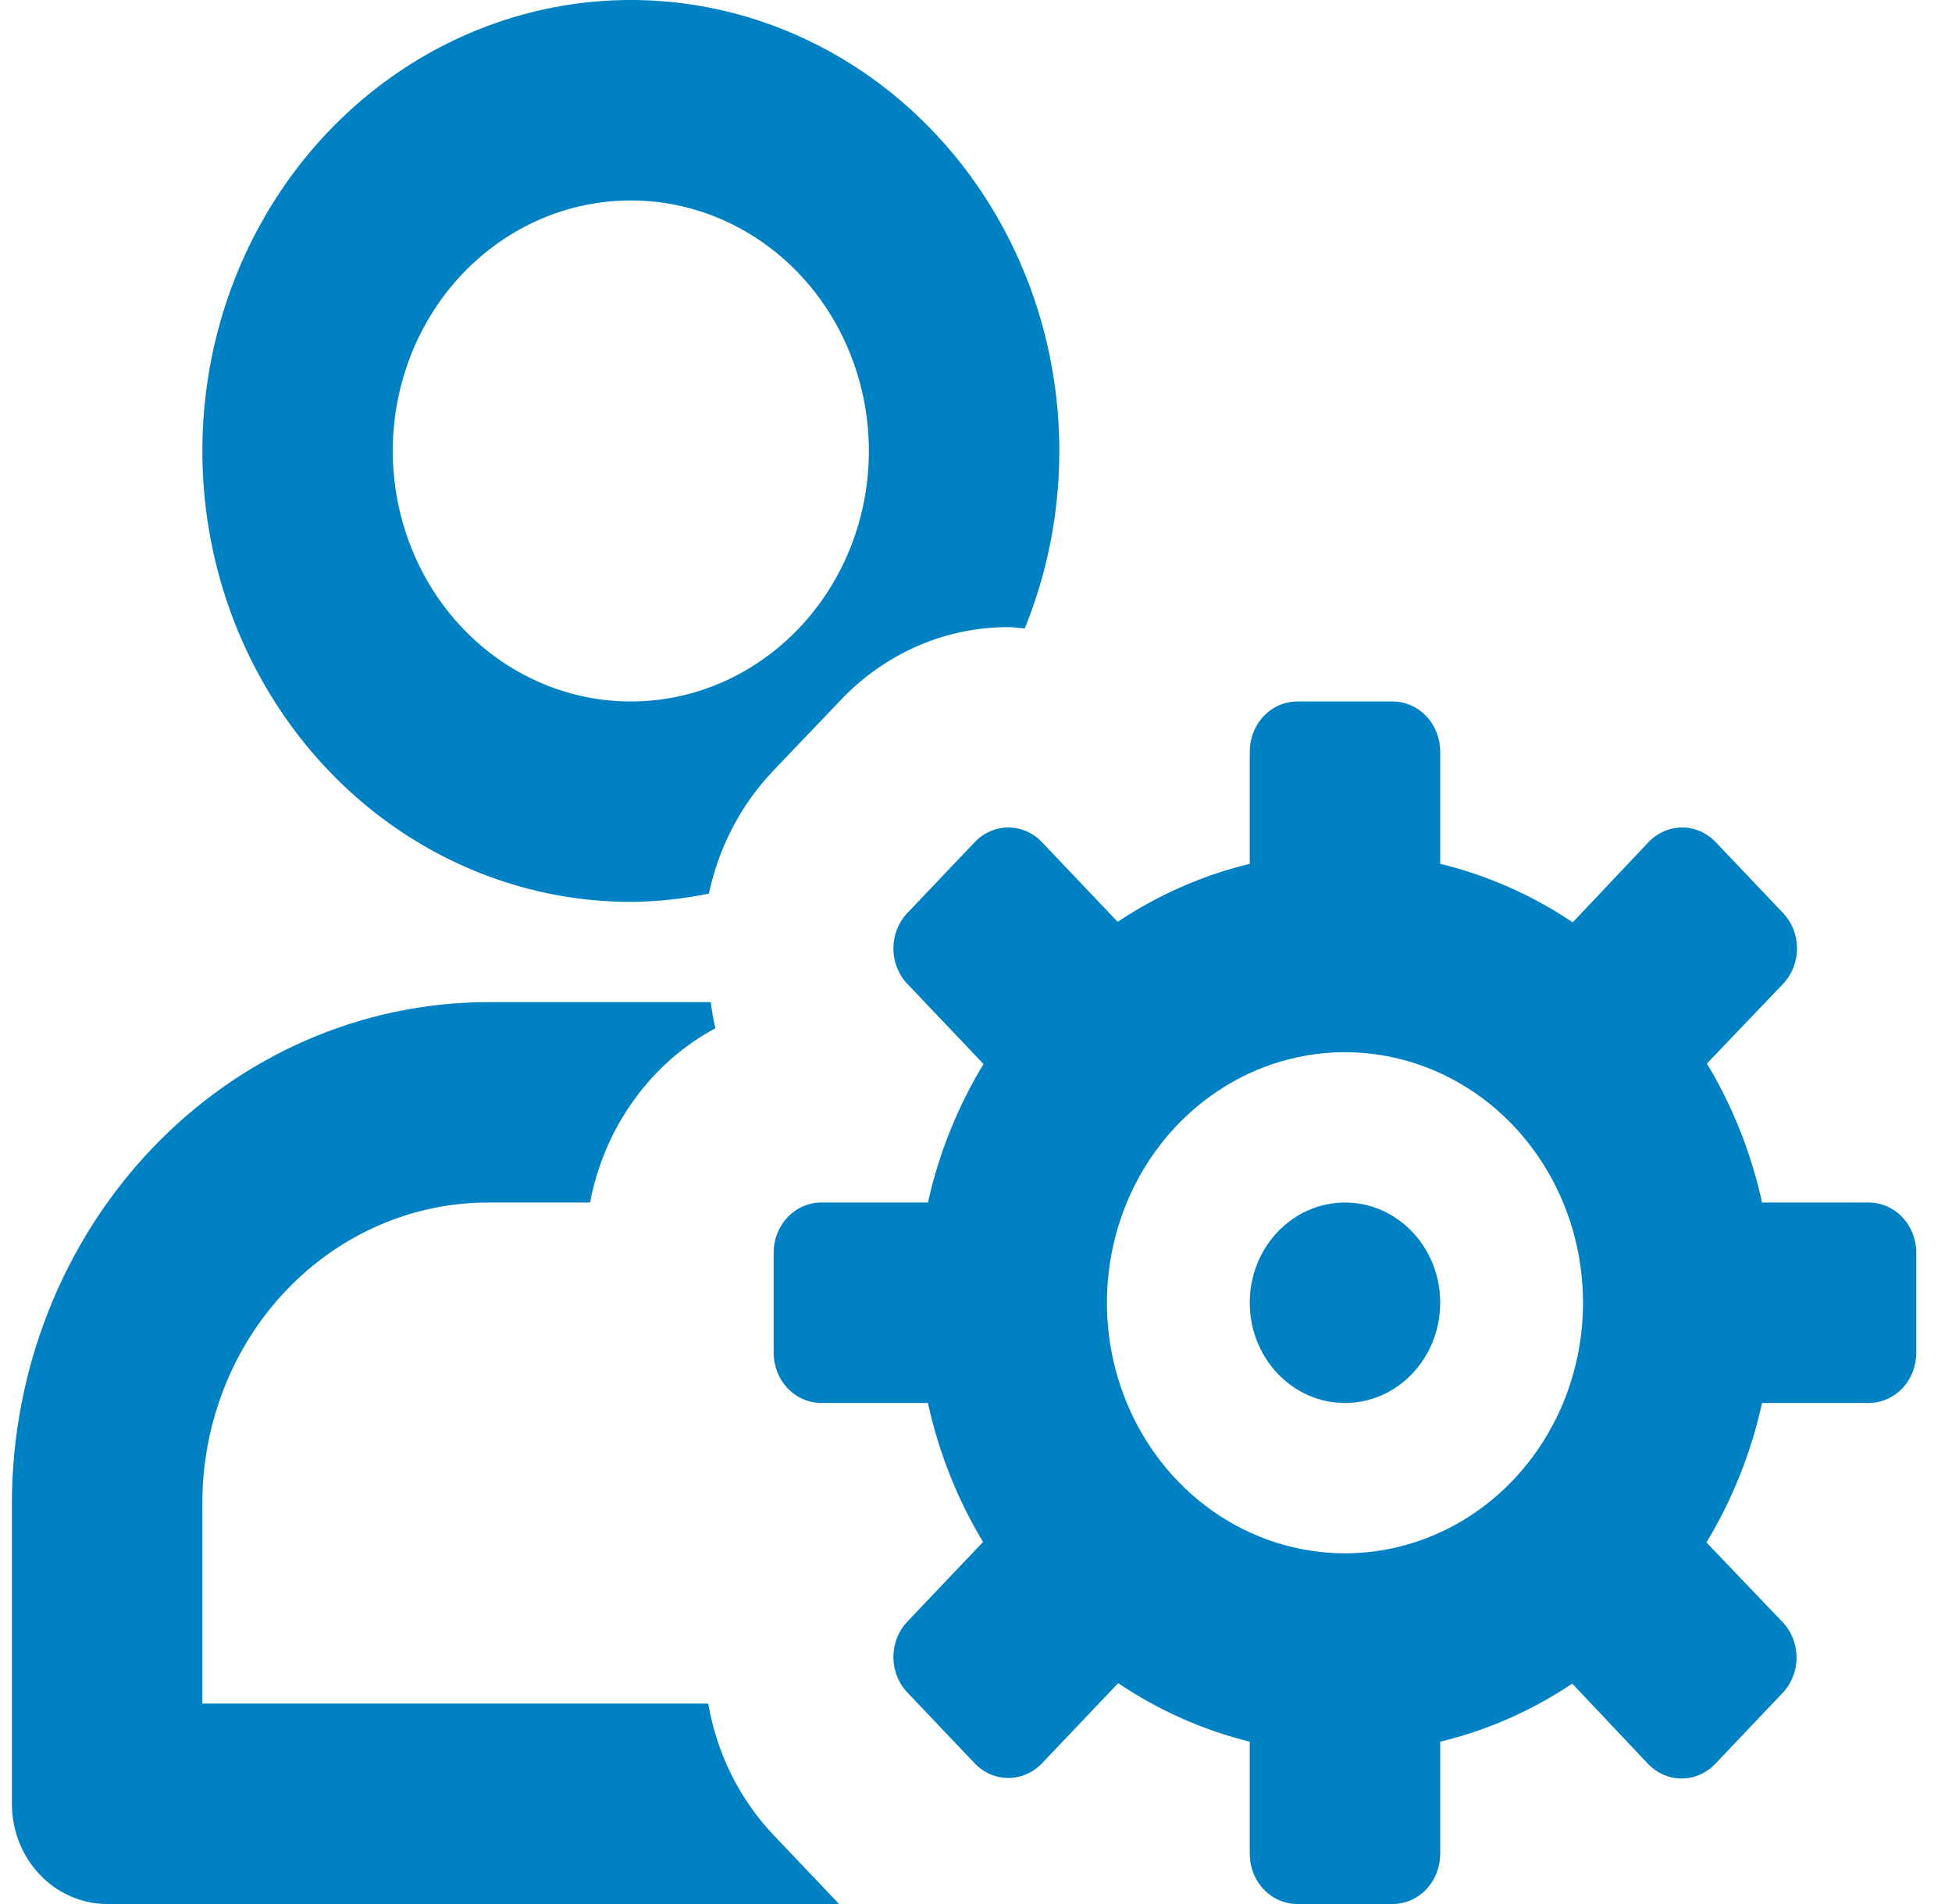 <?xml version="1.0" encoding="UTF-8"?>
<svg xmlns="http://www.w3.org/2000/svg" width="41" height="40" viewBox="0 0 41 40" fill="none">
  <g id="user-settings-outline">
    <g id="Vector">
      <path d="M13.25 18.947C13.801 18.943 14.35 18.884 14.89 18.773C15.096 17.8 15.561 16.909 16.23 16.204L17.65 14.716C18.113 14.226 18.664 13.837 19.271 13.572C19.878 13.308 20.529 13.173 21.186 13.175C21.3 13.175 21.412 13.196 21.524 13.202C22.286 11.329 22.453 9.248 22.003 7.267C21.552 5.286 20.506 3.51 19.021 2.204C17.536 0.898 15.691 0.13 13.758 0.015C11.826 -0.1 9.91 0.444 8.295 1.566C6.679 2.687 5.45 4.327 4.79 6.242C4.13 8.158 4.074 10.246 4.63 12.197C5.186 14.148 6.325 15.858 7.878 17.075C9.431 18.291 11.315 18.947 13.25 18.947ZM13.25 4.211C14.239 4.211 15.206 4.519 16.028 5.098C16.85 5.676 17.491 6.498 17.869 7.46C18.248 8.421 18.347 9.48 18.154 10.501C17.961 11.521 17.485 12.459 16.785 13.195C16.086 13.931 15.195 14.433 14.226 14.636C13.255 14.839 12.25 14.735 11.337 14.336C10.423 13.938 9.642 13.263 9.093 12.398C8.543 11.532 8.25 10.515 8.25 9.474C8.25 8.078 8.777 6.739 9.714 5.752C10.652 4.765 11.924 4.211 13.25 4.211Z" fill="#0081C4"></path>
      <path d="M14.876 35.789H4.25V31.579C4.25 29.904 4.882 28.297 6.007 27.113C7.133 25.929 8.659 25.263 10.25 25.263H12.394C12.541 24.483 12.855 23.749 13.311 23.115C13.767 22.48 14.353 21.963 15.026 21.602C14.984 21.421 14.952 21.238 14.928 21.053H10.25C7.599 21.056 5.057 22.166 3.182 24.139C1.308 26.113 0.253 28.788 0.25 31.579V37.895C0.25 38.453 0.461 38.989 0.836 39.383C1.211 39.778 1.72 40 2.25 40H17.624L16.224 38.526C15.523 37.778 15.053 36.824 14.876 35.789Z" fill="#0081C4"></path>
      <path d="M39.25 25.263H37.01C36.784 24.228 36.393 23.24 35.852 22.343L37.452 20.669C37.639 20.472 37.745 20.204 37.745 19.925C37.745 19.646 37.639 19.378 37.452 19.181L36.038 17.693C35.85 17.495 35.596 17.384 35.331 17.384C35.066 17.384 34.812 17.495 34.624 17.693L33.034 19.377C32.179 18.803 31.238 18.387 30.25 18.147V15.79C30.25 15.51 30.145 15.243 29.957 15.045C29.77 14.848 29.515 14.737 29.25 14.737H27.25C26.985 14.737 26.73 14.848 26.543 15.045C26.355 15.243 26.25 15.51 26.25 15.79V18.147C25.266 18.385 24.328 18.797 23.476 19.366L21.886 17.693C21.698 17.495 21.444 17.384 21.179 17.384C20.914 17.384 20.66 17.495 20.472 17.693L19.058 19.181C18.87 19.378 18.765 19.646 18.765 19.925C18.765 20.204 18.87 20.472 19.058 20.669L20.658 22.354C20.115 23.247 19.72 24.231 19.49 25.263H17.25C16.985 25.263 16.73 25.374 16.543 25.572C16.355 25.769 16.25 26.037 16.25 26.316V28.421C16.25 28.7 16.355 28.968 16.543 29.165C16.73 29.363 16.985 29.474 17.25 29.474H19.49C19.716 30.509 20.107 31.497 20.648 32.394L19.058 34.067C18.87 34.265 18.765 34.532 18.765 34.812C18.765 35.091 18.87 35.358 19.058 35.556L20.472 37.044C20.66 37.242 20.914 37.352 21.179 37.352C21.444 37.352 21.698 37.242 21.886 37.044L23.486 35.36C24.334 35.932 25.269 36.347 26.25 36.59V38.947C26.25 39.227 26.355 39.494 26.543 39.692C26.73 39.889 26.985 40 27.25 40H29.25C29.515 40 29.77 39.889 29.957 39.692C30.145 39.494 30.25 39.227 30.25 38.947V36.59C31.234 36.352 32.172 35.94 33.024 35.37L34.614 37.055C34.801 37.252 35.056 37.363 35.321 37.363C35.586 37.363 35.84 37.252 36.028 37.055L37.442 35.566C37.63 35.369 37.735 35.101 37.735 34.822C37.735 34.543 37.63 34.275 37.442 34.078L35.842 32.404C36.387 31.505 36.782 30.514 37.01 29.474H39.25C39.515 29.474 39.77 29.363 39.957 29.165C40.145 28.968 40.25 28.7 40.25 28.421V26.316C40.25 26.037 40.145 25.769 39.957 25.572C39.77 25.374 39.515 25.263 39.25 25.263ZM28.25 32.632C27.261 32.632 26.294 32.323 25.472 31.745C24.65 31.166 24.009 30.344 23.631 29.383C23.252 28.421 23.153 27.363 23.346 26.342C23.539 25.321 24.015 24.383 24.715 23.647C25.414 22.911 26.305 22.41 27.274 22.206C28.244 22.003 29.25 22.108 30.163 22.506C31.077 22.904 31.858 23.579 32.407 24.444C32.957 25.31 33.25 26.328 33.25 27.368C33.25 28.764 32.723 30.103 31.785 31.09C30.848 32.077 29.576 32.632 28.25 32.632Z" fill="#0081C4"></path>
      <path d="M28.25 29.474C29.355 29.474 30.25 28.531 30.25 27.368C30.25 26.206 29.355 25.263 28.25 25.263C27.145 25.263 26.25 26.206 26.25 27.368C26.25 28.531 27.145 29.474 28.25 29.474Z" fill="#0081C4"></path>
    </g>
  </g>
</svg>
